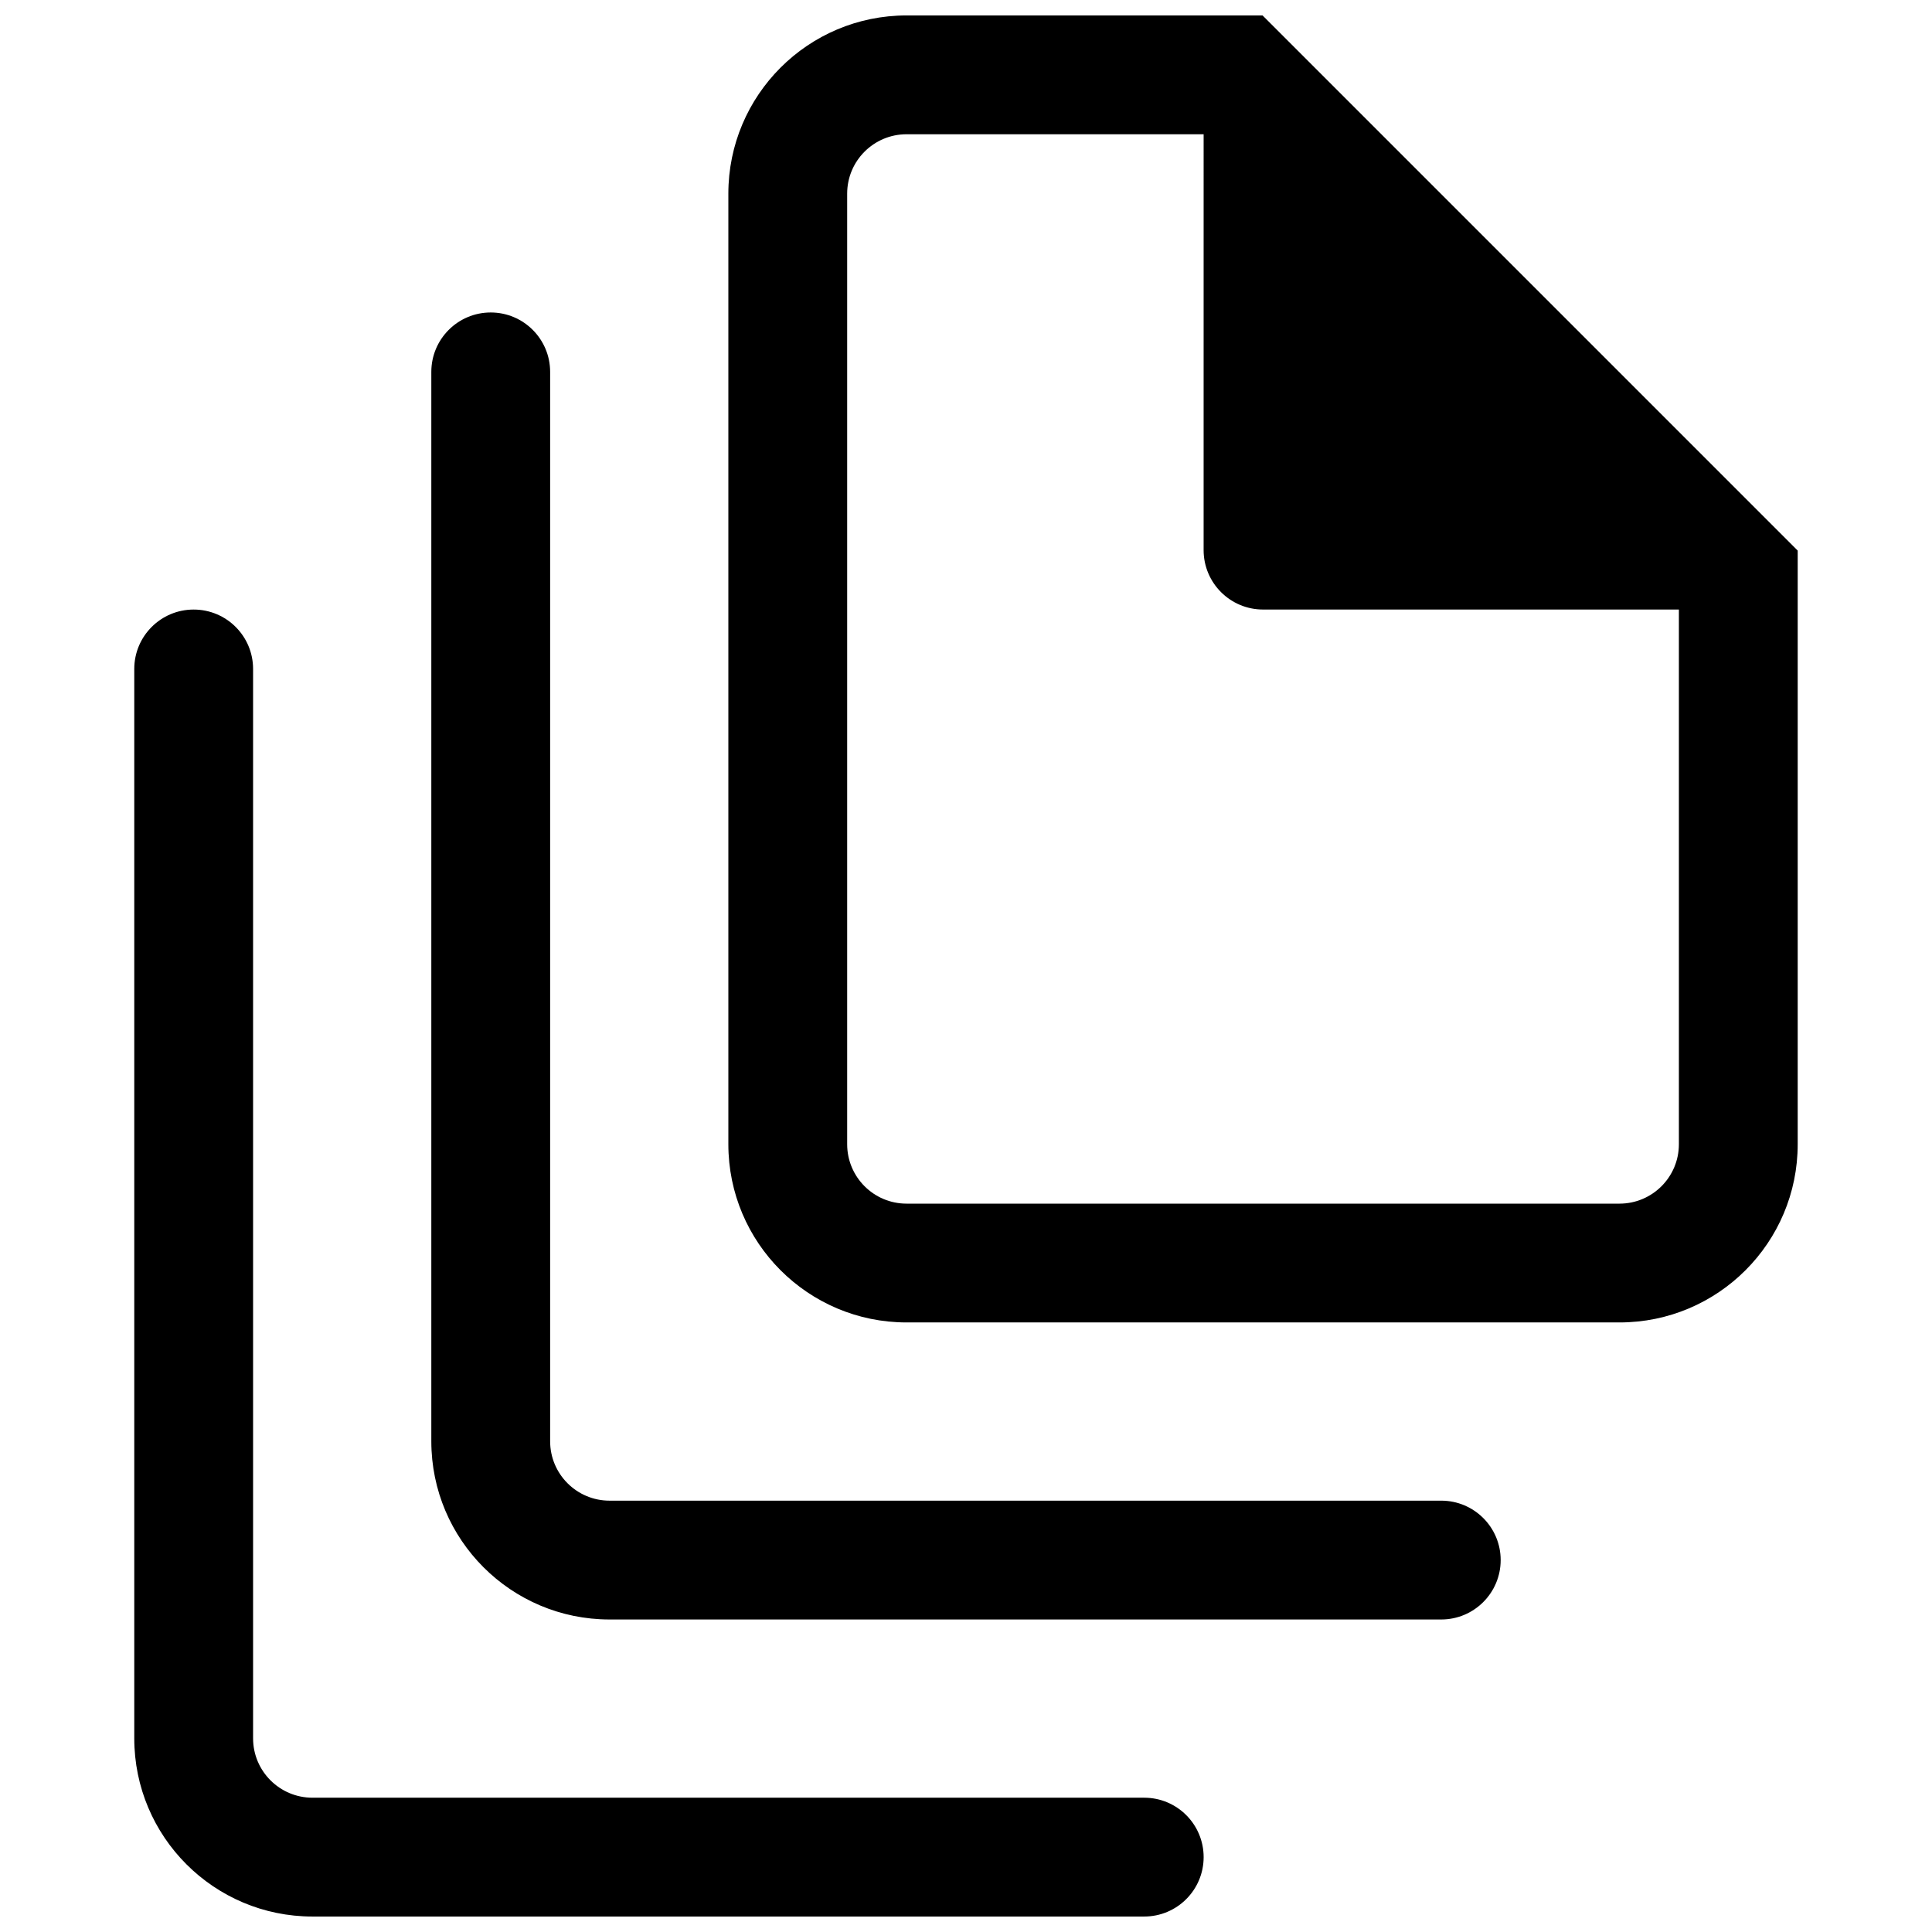 <?xml version="1.0" encoding="UTF-8"?>
<!-- Uploaded to: SVG Repo, www.svgrepo.com, Generator: SVG Repo Mixer Tools -->
<svg width="800px" height="800px" version="1.1" viewBox="144 144 512 512" xmlns="http://www.w3.org/2000/svg">
 <defs>
  <clipPath id="b">
   <path d="m337 148.09h284v346.91h-284z"/>
  </clipPath>
  <clipPath id="a">
   <path d="m179 305h284v346.9h-284z"/>
  </clipPath>
 </defs>
 <g clip-path="url(#b)">
  <path d="m620.41 289.91v157.32c0 26.086-21.145 47.23-47.23 47.23h-188.93c-26.086 0-47.23-21.145-47.23-47.23v-251.91c0-26.082 21.145-47.23 47.23-47.23h94.465c0.762 0 1.52 0.055 2.262 0.164-0.789-0.117-1.586-0.172-2.387-0.164m-15.617 31.488h-78.723c-8.695 0-15.742 7.047-15.742 15.742v251.91c0 8.695 7.047 15.746 15.742 15.746h188.93c8.695 0 15.742-7.051 15.742-15.746v-141.7h-110.21c-8.695 0-15.742-7.051-15.742-15.746z" fill-rule="evenodd"/>
 </g>
 <path d="m274.05 226.81c8.695 0 15.742 7.051 15.742 15.746v283.39c0 8.695 7.051 15.746 15.746 15.746h220.41c8.695 0 15.746 7.047 15.746 15.742s-7.051 15.746-15.746 15.746h-220.41c-26.086 0-47.234-21.145-47.234-47.234v-283.39c0-8.695 7.051-15.746 15.746-15.746z"/>
 <g clip-path="url(#a)">
  <path d="m211.07 321.28c0-8.695-7.051-15.742-15.746-15.742-8.695 0-15.742 7.047-15.742 15.742v283.39c0 26.086 21.145 47.23 47.23 47.23h220.42c8.695 0 15.746-7.047 15.746-15.742 0-8.695-7.051-15.746-15.746-15.746h-220.42c-8.695 0-15.742-7.047-15.742-15.742z"/>
 </g>
</svg>